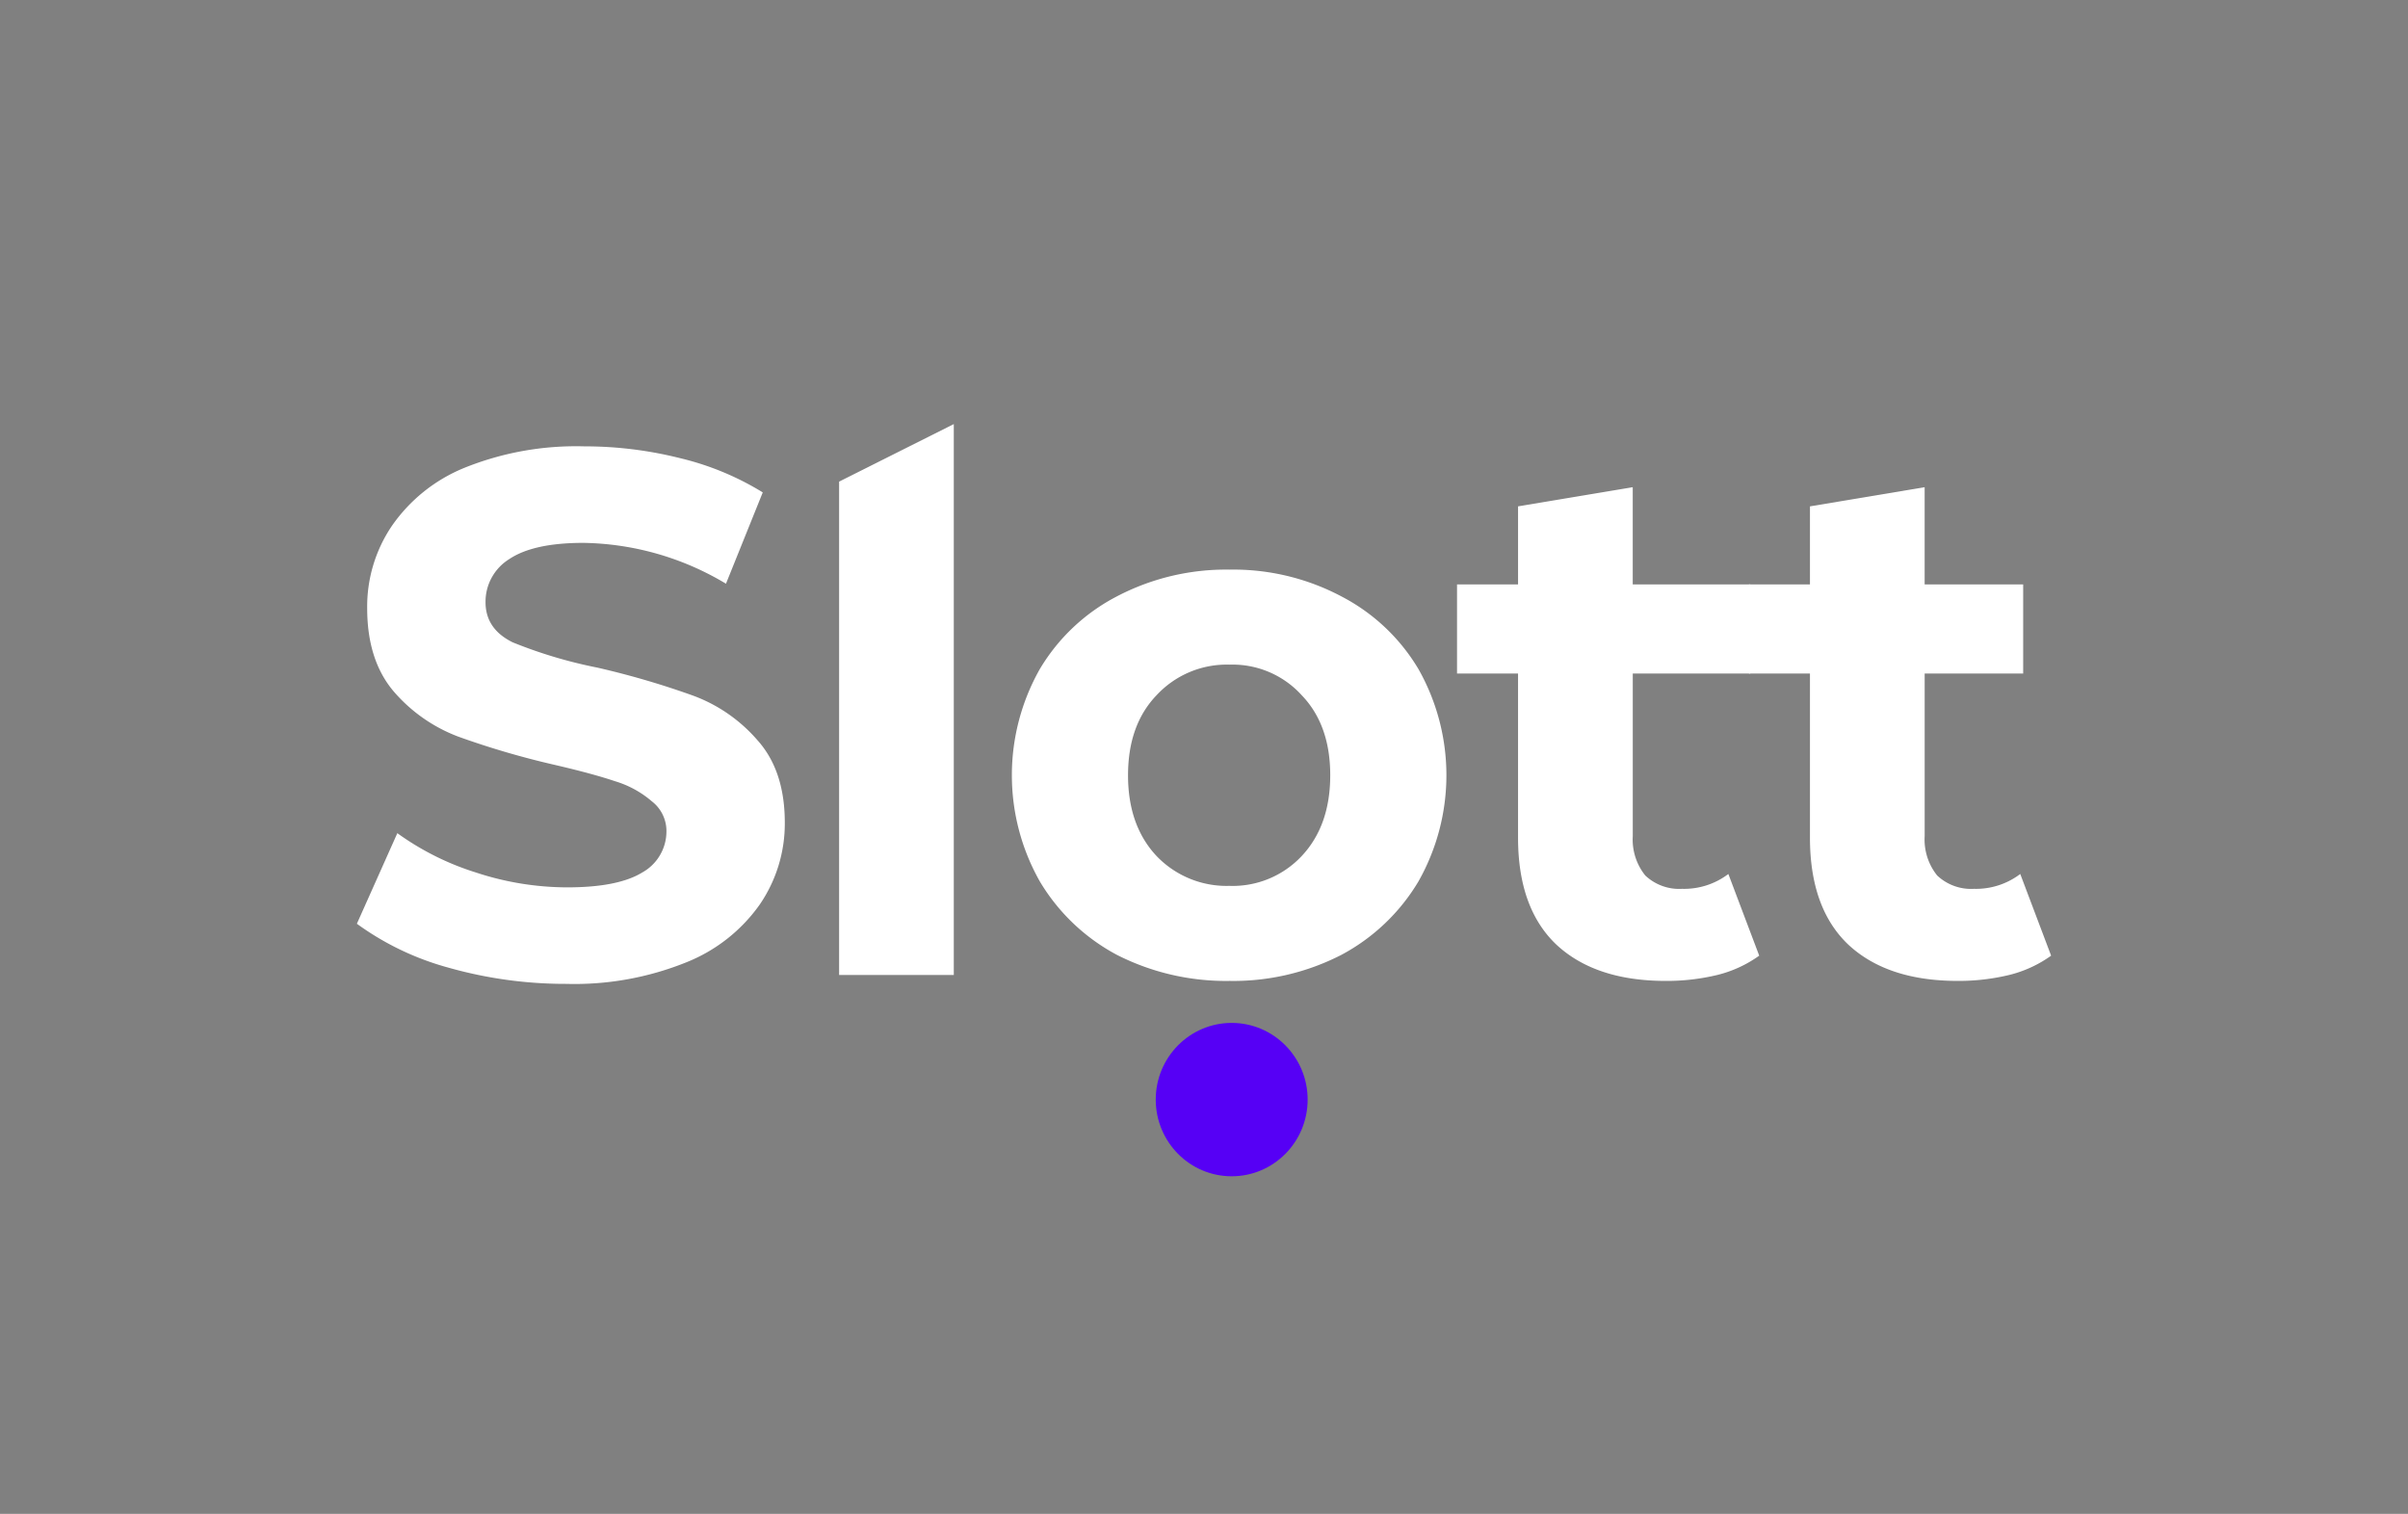 <svg xmlns="http://www.w3.org/2000/svg" width="334" height="210" viewBox="0 0 334 210"><rect x="0" y="0" width="334" height="210" fill="#808080" stroke="none"/><defs><style>.a{fill:#fff;}.b{fill:#5600f5;}.c{fill:none;}</style></defs><path class="a" d="M78.565,136.482a59.59,59.59,0,0,1-16.418-2.266A38.998,38.998,0,0,1,49.5,128.141l5.612-12.566a37.891,37.891,0,0,0,10.91,5.459,40.64,40.64,0,0,0,12.648,2.059q7.036,0,10.403-2.059a6.512,6.512,0,0,0,3.364-5.666,5.193,5.193,0,0,0-2.04-4.222,13.945,13.945,0,0,0-5.099-2.779q-3.056-1.034-8.363-2.266a116.066,116.066,0,0,1-13.359-3.914,22.092,22.092,0,0,1-8.976-6.282Q50.93,91.578,50.93,84.369A19.959,19.959,0,0,1,54.294,73.04a22.595,22.595,0,0,1,10.095-8.134A41.435,41.435,0,0,1,81.014,61.917a54.391,54.391,0,0,1,13.359,1.648,39.2,39.2,0,0,1,11.424,4.74l-5.102,12.667A39.48,39.48,0,0,0,80.91,75.306q-6.934,0-10.297,2.266a6.949,6.949,0,0,0-3.266,5.974q0,3.706,3.773,5.56a64.415,64.415,0,0,0,11.73,3.503,115.522,115.522,0,0,1,13.358,3.914,21.721,21.721,0,0,1,8.872,6.178q3.776,4.221,3.776,11.433a19.858,19.858,0,0,1-3.468,11.329,22.782,22.782,0,0,1-10.199,8.03A41.426,41.426,0,0,1,78.565,136.482ZM116.388,66.81l15.908-7.981V135.245H116.388Zm54.15,69.261a33.342,33.342,0,0,1-15.606-3.607,27.454,27.454,0,0,1-10.705-10.196,29.919,29.919,0,0,1-.003-29.452,26.799,26.799,0,0,1,10.708-10.095,32.591,32.591,0,0,1,15.606-3.705,31.981,31.981,0,0,1,15.5,3.705,26.776,26.776,0,0,1,10.708,10.092,29.915,29.915,0,0,1,0,29.455,27.472,27.472,0,0,1-10.705,10.196A32.702,32.702,0,0,1,170.538,136.07Zm0-13.184a13.111,13.111,0,0,0,9.994-4.119q3.976-4.221,3.977-11.226T180.533,96.42a12.949,12.949,0,0,0-9.997-4.222A13.261,13.261,0,0,0,160.441,96.42q-3.976,4.119-3.977,11.122t3.977,11.226A13.438,13.438,0,0,0,170.538,122.886Zm73.472,9.681a16.896,16.896,0,0,1-5.813,2.678,29.88,29.88,0,0,1-7.137.825q-9.794,0-15.197-5.048-5.304-5.046-5.304-14.829V93.431h-8.463V81.073H210.56V70.242l15.908-2.659V81.073h16.3V93.431h-16.295v22.555a7.957,7.957,0,0,0,1.732,5.459,6.851,6.851,0,0,0,5.099,1.852,10.159,10.159,0,0,0,6.426-2.059l4.282,11.332Z"/><path class="a" d="M284.5,132.567a16.897,16.897,0,0,1-5.813,2.678,29.881,29.881,0,0,1-7.137.825q-9.794,0-15.197-5.048-5.303-5.046-5.304-14.829V93.431h-8.463V81.073h8.463V70.242l15.908-2.659V81.073h13.666V93.431H266.96v22.555a7.957,7.957,0,0,0,1.732,5.459,6.851,6.851,0,0,0,5.099,1.852,10.159,10.159,0,0,0,6.426-2.059L284.5,132.57Z"/><ellipse class="b" cx="170.841" cy="152.534" rx="10.534" ry="10.637"/><rect class="c" width="334" height="210"/></svg>